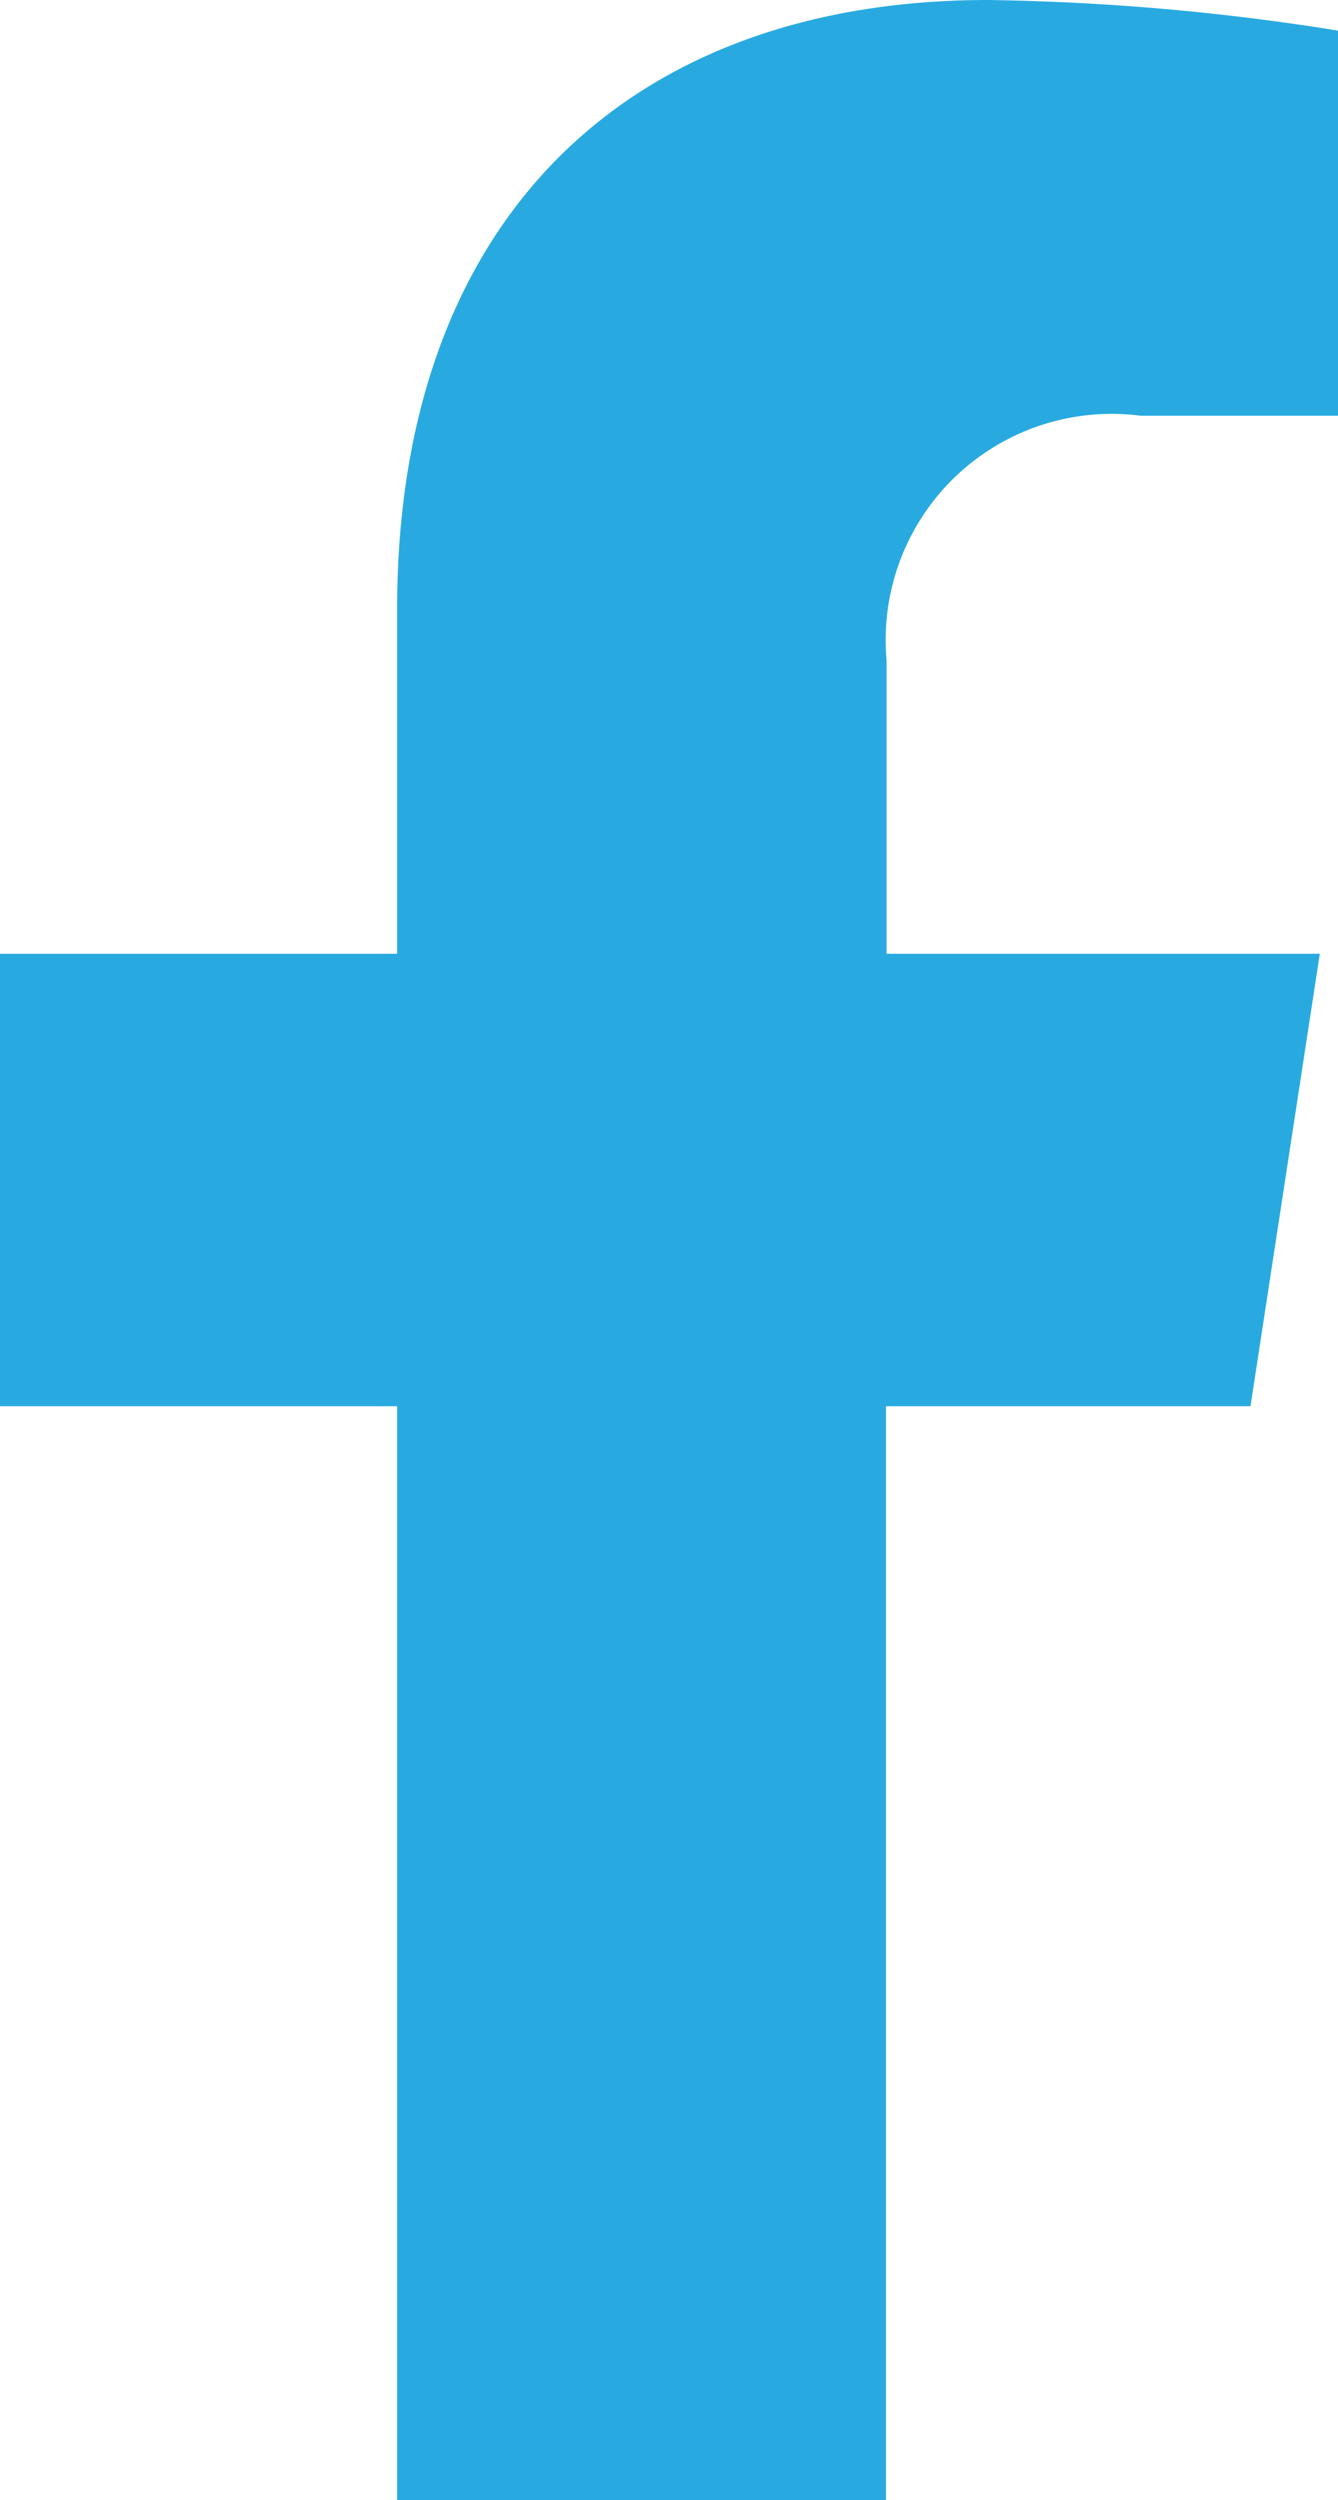 <svg xmlns="http://www.w3.org/2000/svg" width="9.265" height="17.3" viewBox="0 0 9.265 17.3">
  <path id="i6" d="M10.268,9.731l.48-3.131h-3V4.569A1.565,1.565,0,0,1,9.509,2.877h1.366V.212A16.655,16.655,0,0,0,8.451,0C5.977,0,4.359,1.5,4.359,4.214V6.6H1.609V9.731h2.75V17.3H7.744V9.731Z" transform="translate(-1.609)" fill="#28aae1"/>
</svg>
